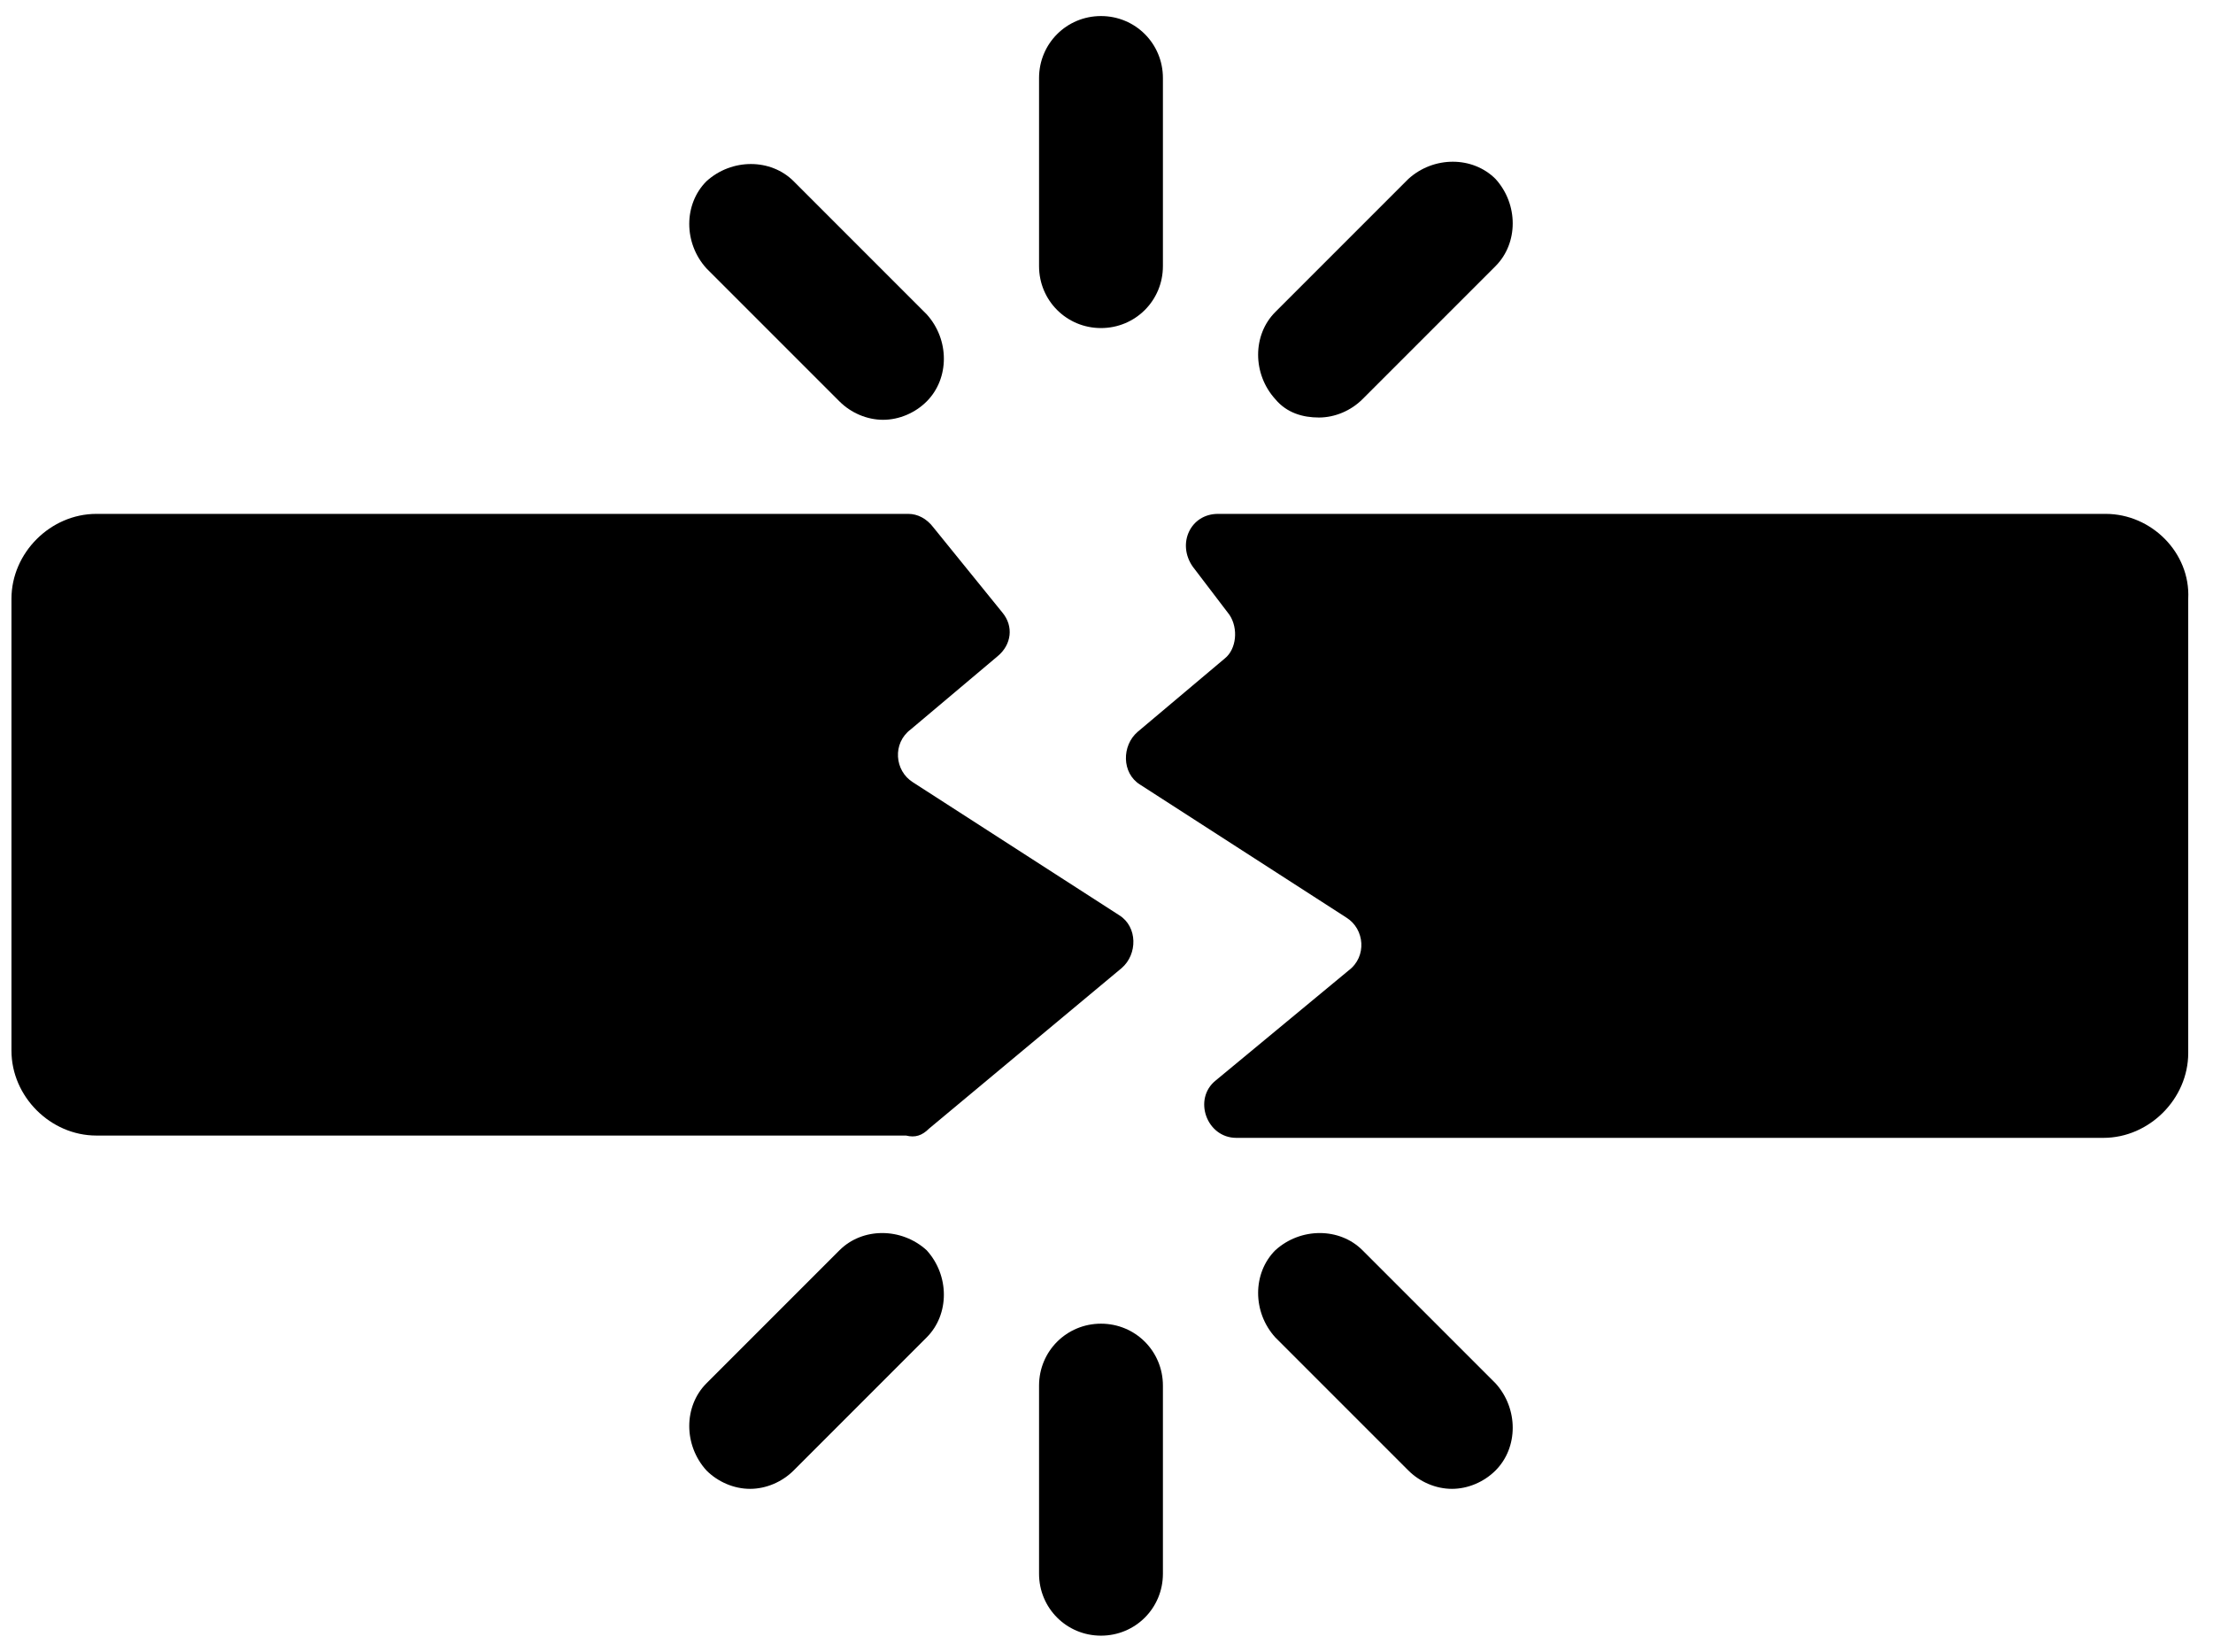 <svg width="67" height="50" viewBox="0 0 67 50" fill="none" xmlns="http://www.w3.org/2000/svg">
<g clip-path="url(#clip0_711_2678)">
<path d="M28.125 34.167L33.958 29.306C34.444 28.889 34.444 28.056 33.889 27.708L27.639 23.681C27.083 23.333 27.014 22.5 27.57 22.083L30.208 19.861C30.625 19.514 30.695 18.958 30.347 18.542L28.264 15.972C28.056 15.695 27.778 15.556 27.5 15.556H2.917C1.528 15.556 0.347 16.736 0.347 18.125V31.806C0.347 33.195 1.528 34.375 2.917 34.375H27.431C27.708 34.445 27.917 34.375 28.125 34.167Z" fill="#008C98" style="fill:#008C98;fill:color(display-p3 0 0.549 0.596);fill-opacity:1;"/>
<path d="M63.75 15.556H36.875C36.042 15.556 35.625 16.458 36.111 17.153L37.222 18.611C37.5 19.028 37.431 19.653 37.083 19.931L34.444 22.153C33.958 22.57 33.958 23.403 34.514 23.75L40.764 27.778C41.319 28.125 41.389 28.958 40.833 29.375L36.806 32.708C36.111 33.264 36.528 34.445 37.431 34.445H63.681C65.07 34.445 66.25 33.264 66.25 31.875V18.125C66.32 16.736 65.139 15.556 63.75 15.556Z" fill="#008C98" style="fill:#008C98;fill:color(display-p3 0 0.549 0.596);fill-opacity:1;"/>
<path d="M33.333 9.931C34.375 9.931 35.208 9.097 35.208 8.056V2.361C35.208 1.32 34.375 0.486 33.333 0.486C32.292 0.486 31.458 1.32 31.458 2.361V8.056C31.458 9.097 32.292 9.931 33.333 9.931Z" fill="#008C98" style="fill:#008C98;fill:color(display-p3 0 0.549 0.596);fill-opacity:1;"/>
<path d="M25.417 12.153C25.764 12.5 26.25 12.708 26.736 12.708C27.222 12.708 27.708 12.5 28.055 12.153C28.75 11.458 28.75 10.278 28.055 9.514L24.028 5.486C23.333 4.792 22.153 4.792 21.389 5.486C20.694 6.181 20.694 7.361 21.389 8.125L25.417 12.153Z" fill="#008C98" style="fill:#008C98;fill:color(display-p3 0 0.549 0.596);fill-opacity:1;"/>
<path d="M39.931 12.639C40.417 12.639 40.903 12.431 41.25 12.084L45.278 8.056C45.972 7.361 45.972 6.181 45.278 5.417C44.583 4.722 43.403 4.722 42.639 5.417L38.611 9.445C37.917 10.139 37.917 11.32 38.611 12.084C38.958 12.5 39.444 12.639 39.931 12.639Z" fill="#008C98" style="fill:#008C98;fill:color(display-p3 0 0.549 0.596);fill-opacity:1;"/>
<path d="M33.333 40.07C32.292 40.07 31.458 40.903 31.458 41.945V47.639C31.458 48.681 32.292 49.514 33.333 49.514C34.375 49.514 35.208 48.681 35.208 47.639V41.945C35.208 40.903 34.375 40.07 33.333 40.07Z" fill="#008C98" style="fill:#008C98;fill:color(display-p3 0 0.549 0.596);fill-opacity:1;"/>
<path d="M41.25 37.847C40.556 37.153 39.375 37.153 38.611 37.847C37.917 38.542 37.917 39.722 38.611 40.486L42.639 44.514C42.986 44.861 43.472 45.07 43.958 45.07C44.444 45.07 44.931 44.861 45.278 44.514C45.972 43.82 45.972 42.639 45.278 41.875L41.25 37.847Z" fill="#008C98" style="fill:#008C98;fill:color(display-p3 0 0.549 0.596);fill-opacity:1;"/>
<path d="M25.417 37.847L21.389 41.875C20.694 42.57 20.694 43.75 21.389 44.514C21.736 44.861 22.222 45.07 22.708 45.07C23.194 45.07 23.68 44.861 24.028 44.514L28.055 40.486C28.75 39.792 28.75 38.611 28.055 37.847C27.292 37.153 26.111 37.153 25.417 37.847Z" fill="#008C98" style="fill:#008C98;fill:color(display-p3 0 0.549 0.596);fill-opacity:1;"/>
</g>
<defs>
<clipPath id="clip0_711_2678">
<rect width="66.667" height="50" fill="white" style="fill:white;fill-opacity:1;"/>
</clipPath>
</defs>
</svg>
